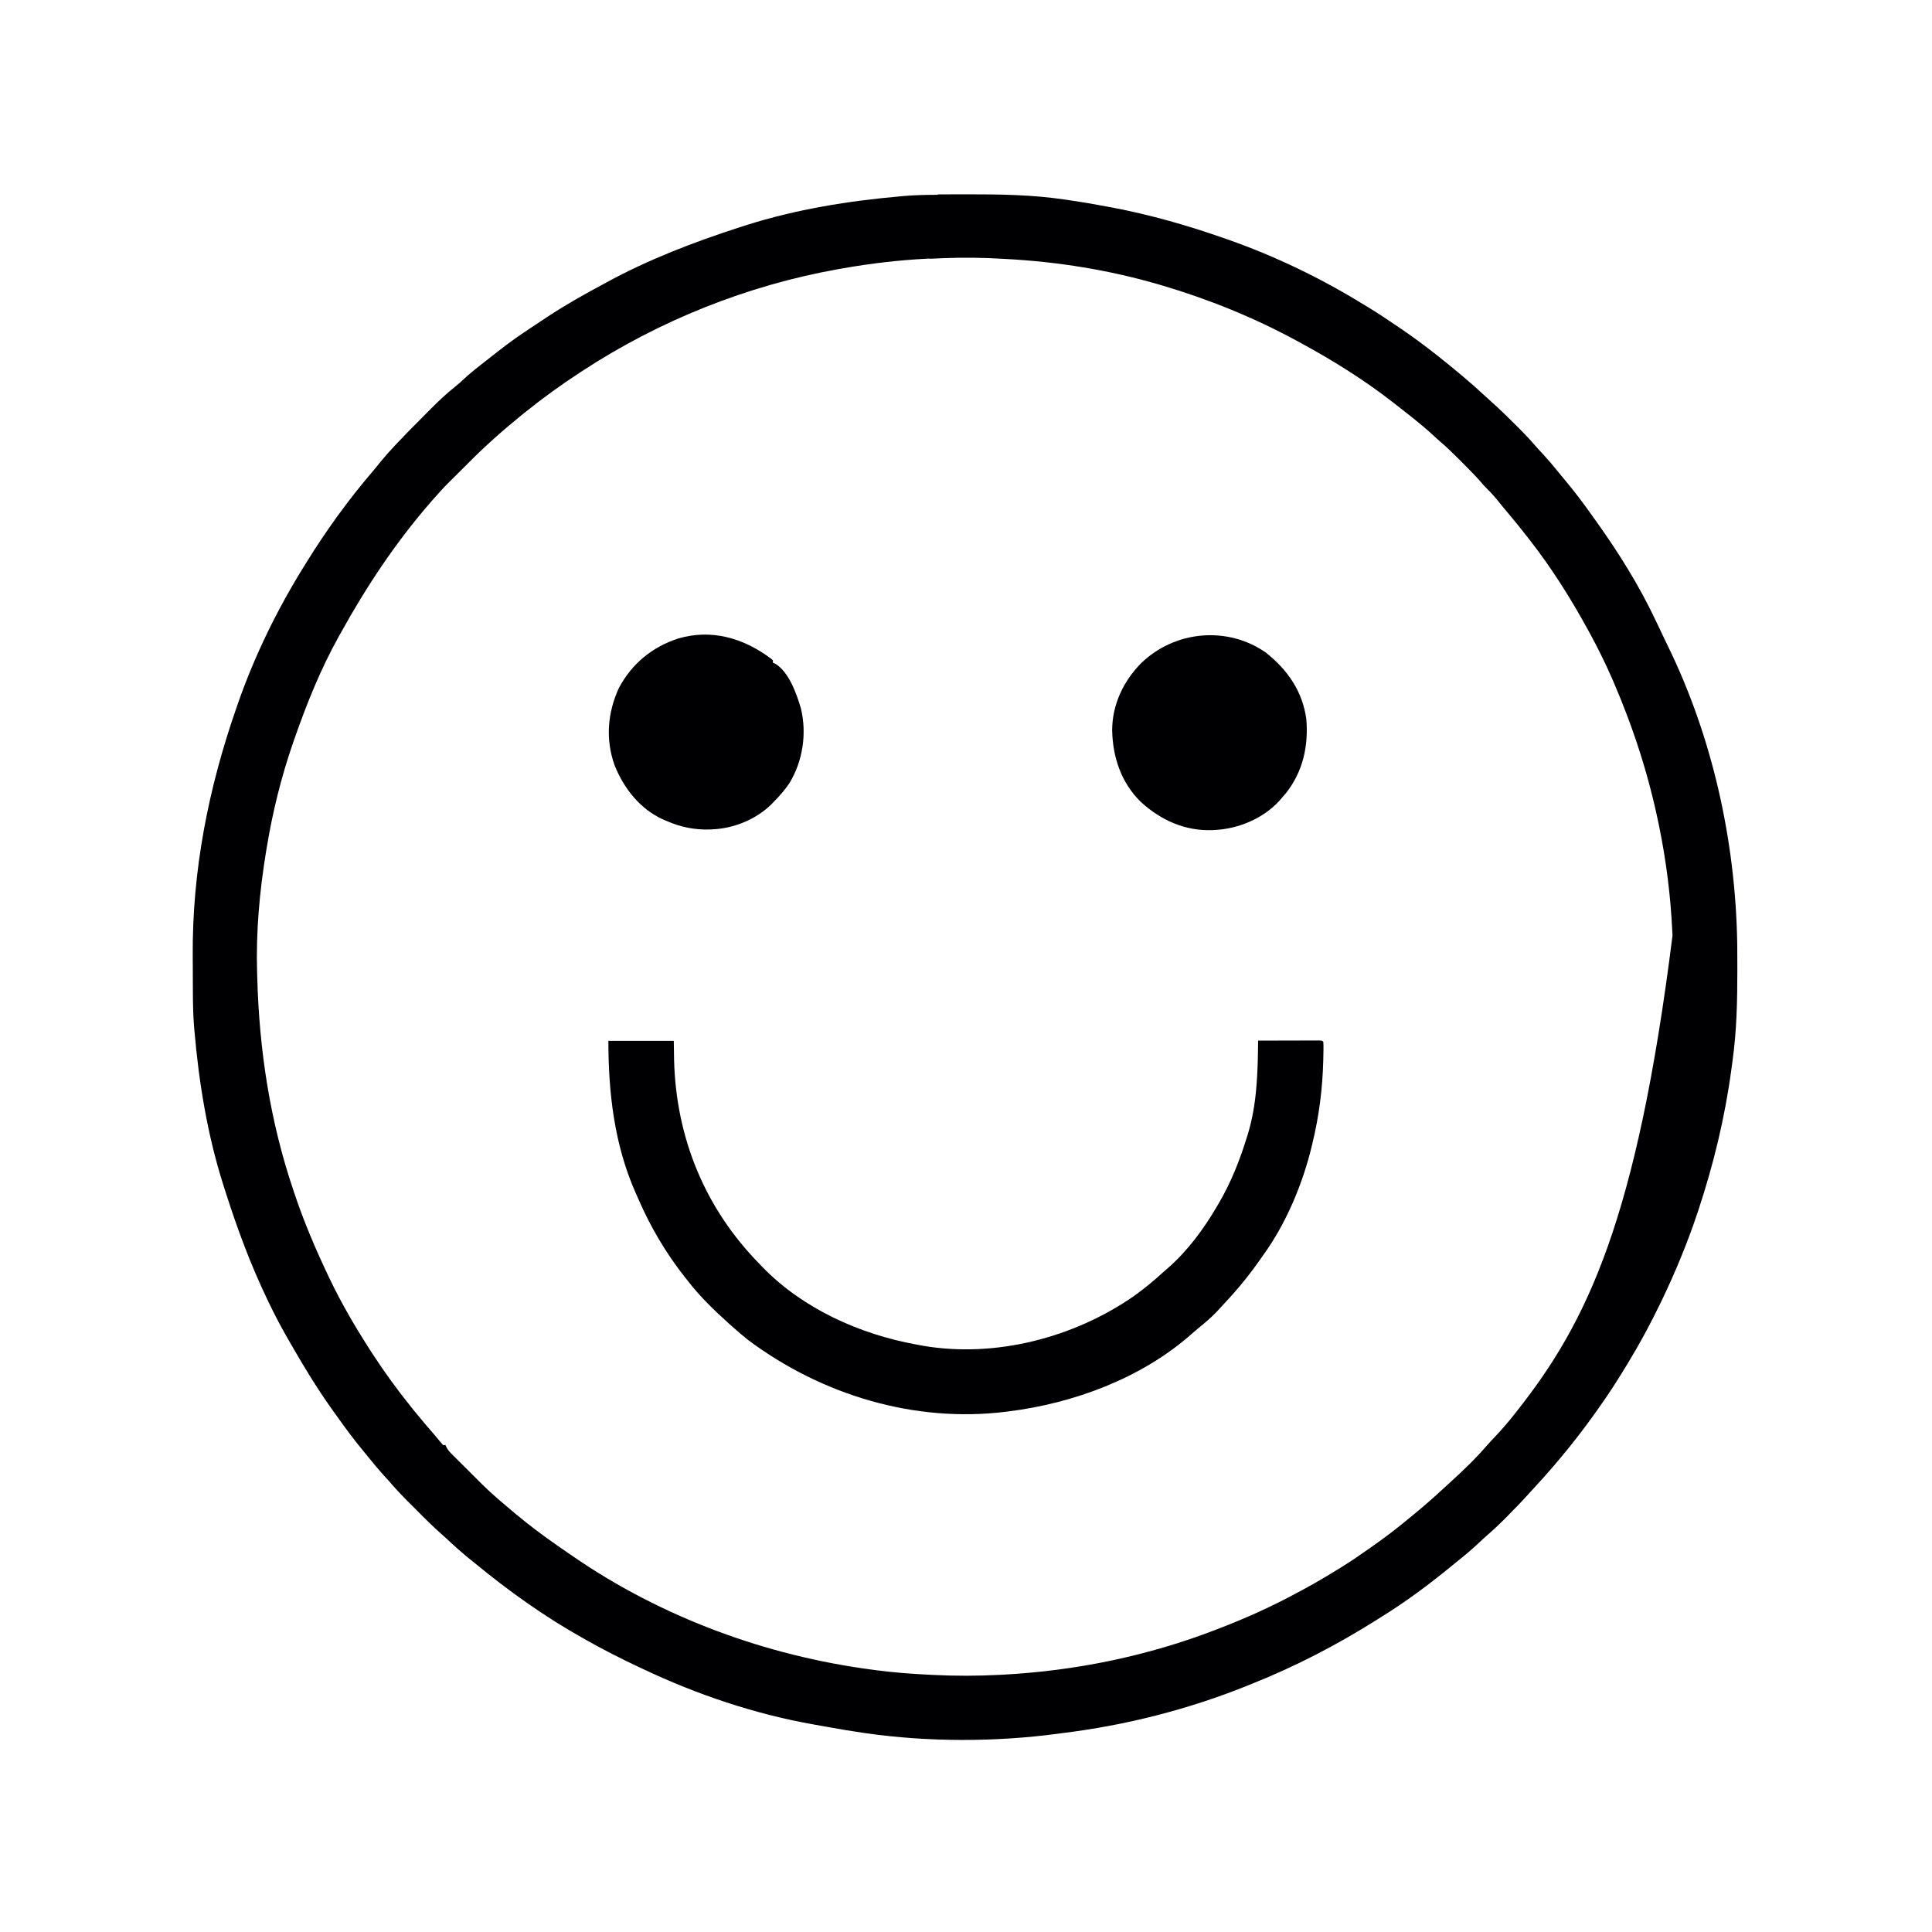 <svg xmlns="http://www.w3.org/2000/svg" viewBox="0 0 1600 1600" width="1280" height="1280"><path transform="translate(777 161)" d="m0 0c1.22-0.007 1.22-0.007 2.46-0.015 6.14-0.036 12.3-0.053 18.4-0.059 0.901-0.001 1.8-0.002 2.73-0.003 27.2-0.024 54.1 0.322 81.1 4.32 0.769 0.111 1.54 0.223 2.33 0.337 11.3 1.64 22.5 3.55 33.7 5.66 1.28 0.24 2.55 0.48 3.87 0.727 31.5 6.02 61.9 14.7 92.1 25.3 1.24 0.431 2.48 0.861 3.75 1.31 39 13.7 77 32.1 112 53.7 1.38 0.83 2.76 1.66 4.14 2.49 8.38 5.09 16.5 10.6 24.6 16.1 1.03 0.696 2.06 1.39 3.12 2.11 9.66 6.59 19 13.6 28.2 20.8 0.585 0.462 1.17 0.923 1.77 1.4 13.5 10.7 26.7 21.7 39.3 33.4 1.86 1.72 3.73 3.42 5.61 5.11 6.73 6.05 13.2 12.4 19.6 18.8 1.27 1.27 1.27 1.27 2.57 2.56 4.35 4.36 8.55 8.79 12.6 13.5 2.24 2.6 4.59 5.1 6.93 7.61 4.22 4.57 8.23 9.25 12.1 14.1 1.88 2.33 3.78 4.63 5.71 6.92 7.82 9.32 15.1 18.9 22.1 28.8 1.67 2.37 3.36 4.72 5.05 7.07 17.8 25 34.4 51.5 47.6 79.3 0.819 1.71 1.64 3.41 2.46 5.12 2.15 4.49 4.29 9 6.41 13.5 0.953 2.01 1.92 4.01 2.9 6 34.9 72.1 55.1 157 56.5 245 0.005 0.733 0.01 1.47 0.015 2.22 0.036 5.54 0.052 11.1 0.059 16.6 0.001 0.815 0.003 1.63 0.004 2.47 0.031 25.4-0.525 50.4-4.02 75.6-0.296 2.13-0.581 4.27-0.865 6.4-5.34 39.8-14.7 78.7-27.4 117-0.282 0.846-0.563 1.69-0.854 2.56-8.17 24.4-18 48.2-29.1 71.4-0.551 1.15-1.1 2.29-1.67 3.47-8.04 16.6-16.7 32.7-26.3 48.5-0.842 1.39-0.842 1.39-1.7 2.82-7.06 11.7-14.4 23.1-22.3 34.2l-1.56 2.21c-7.21 10.2-14.6 20.1-22.4 29.8-1.12 1.39-1.12 1.39-2.26 2.82-8.69 10.7-17.7 21.2-27.1 31.3-1.73 1.87-3.45 3.75-5.15 5.65-5.89 6.54-12 12.8-18.2 19.1-0.796 0.801-1.59 1.6-2.41 2.43-4.23 4.21-8.53 8.27-13.1 12.2-2.79 2.42-5.47 4.95-8.16 7.48-5.7 5.3-11.6 10.3-17.7 15.1-1.23 1.01-2.45 2.01-3.68 3.02-18.9 15.5-38.5 30.2-59.3 43-1.48 0.937-2.97 1.87-4.45 2.81-32.3 20.3-66.2 37.9-102 52.2-1.12 0.457-2.25 0.914-3.4 1.38-49 19.8-101 33.1-154 39.6-1.37 0.183-2.74 0.367-4.1 0.551-51.6 6.84-107 6.9-159-0.551-0.788-0.114-1.58-0.227-2.39-0.344-9.93-1.45-19.8-3.11-29.7-4.93-3.58-0.658-7.16-1.28-10.7-1.9-48.5-8.55-96.7-24.8-141-45.8-0.96-0.448-1.92-0.896-2.91-1.36-15-7.01-29.7-14.5-44.1-22.6-1.19-0.662-1.19-0.662-2.39-1.34-32-17.9-61.6-39-89.8-62.2-1.57-1.29-3.16-2.56-4.75-3.83-6.68-5.37-13-11.1-19.2-16.9-1.29-1.19-2.6-2.37-3.92-3.53-7.15-6.32-13.9-13-20.6-19.8-1.93-1.94-3.87-3.87-5.8-5.8-6.03-6.02-11.9-12.1-17.4-18.6-1.45-1.61-2.91-3.21-4.38-4.81-3.84-4.26-7.52-8.63-11.1-13.1-1.82-2.25-3.65-4.48-5.5-6.71-7.5-9.07-14.5-18.4-21.3-28-1.71-2.41-3.42-4.81-5.15-7.21-12.1-17-22.9-34.8-33.3-52.9-1.22-2.13-2.44-4.26-3.66-6.39-5.21-9.11-10.1-18.4-14.6-27.8-0.432-0.893-0.863-1.79-1.31-2.71-14.1-29.3-25.3-59.5-35.1-90.4-0.558-1.76-1.12-3.51-1.68-5.26-13.1-41.2-20.2-84.7-23.9-128-0.086-0.977-0.172-1.95-0.261-2.96-0.794-9.88-0.937-19.7-0.977-29.6-0.004-0.876-0.008-1.75-0.012-2.66-0.021-4.66-0.035-9.32-0.044-14-0.009-3.76-0.029-7.52-0.061-11.3-0.597-71.4 13-140 36.4-207 0.516-1.49 0.516-1.49 1.04-3.02 13.8-39.6 32.8-78.4 55-114 0.5-0.81 1-1.62 1.52-2.45 16.4-26.5 34.6-51.8 54.9-75.5 2.34-2.75 4.6-5.56 6.85-8.38 3.67-4.49 7.53-8.76 11.5-13 0.652-0.694 1.3-1.39 1.97-2.1 6.85-7.26 13.8-14.4 20.9-21.4 2.14-2.14 4.28-4.3 6.41-6.45 6.67-6.7 13.3-13.1 20.8-19 2.64-2.09 5.07-4.31 7.52-6.62 5.66-5.19 11.6-9.9 17.7-14.6 2.15-1.67 4.29-3.35 6.43-5.03 8.1-6.38 16.2-12.6 24.8-18.3 1.97-1.32 3.93-2.64 5.89-3.97 4.6-3.1 9.23-6.16 13.9-9.21l2.23-1.46c14.2-9.28 28.9-17.5 43.8-25.5 0.861-0.472 1.72-0.944 2.61-1.43 35.5-19.4 73-33.7 111-46 1.76-0.558 3.51-1.12 5.26-1.68 41.2-13.1 84.7-20.1 128-23.9 0.917-0.086 1.83-0.172 2.78-0.261 9.17-0.794 18.3-0.935 27.5-0.977zm-6.86 53.1c-1.29 0.066-1.29 0.066-2.61 0.133-23.5 1.22-46.7 3.96-69.8 8.05-1.2 0.21-2.39 0.42-3.62 0.636-75.2 13.4-148 42.5-212 84.4l-1.62 1.05c-15.7 10.2-30.8 21.2-45.4 32.9-1.39 1.12-1.39 1.12-2.82 2.26-15.8 12.8-30.9 26.2-45.2 40.7-2.9 2.91-5.82 5.81-8.74 8.71-1.38 1.37-2.76 2.74-4.13 4.11-0.682 0.674-1.36 1.35-2.07 2.04-4.57 4.55-8.87 9.25-13.1 14.1-0.973 1.12-1.95 2.23-2.92 3.35-28.7 33.1-52.8 69.4-74.1 108-0.474 0.846-0.948 1.69-1.44 2.56-15 26.9-26.5 55.5-36.6 84.4-0.425 1.21-0.85 2.43-1.29 3.68-9.68 28-16.9 57.1-21.7 86.3l-0.64 3.83c-5.43 33-8.43 66.7-7.42 100 0.044 1.46 0.085 2.92 0.125 4.38 1.64 60 10.6 119 29.9 176 0.43 1.29 0.43 1.29 0.87 2.6 7.84 23.5 17.5 46.1 28.1 68.4 0.455 0.955 0.91 1.91 1.38 2.89 9.81 20.5 21.3 40 33.6 59.1 0.586 0.908 0.586 0.908 1.18 1.83 10.1 15.6 21.1 30.7 32.8 45.2 0.746 0.929 1.49 1.86 2.26 2.82 5.65 6.97 11.5 13.8 17.4 20.6 0.945 1.11 1.87 2.24 2.79 3.38 1.16 1.45 2.38 2.85 3.6 4.25h2c0.264 0.589 0.527 1.18 0.799 1.78 1.25 2.31 2.57 3.83 4.42 5.68 0.982 0.987 0.982 0.987 1.98 1.99 0.708 0.701 1.42 1.4 2.15 2.12 1.1 1.1 1.1 1.1 2.22 2.22 1.55 1.55 3.11 3.1 4.67 4.64 2.36 2.34 4.72 4.7 7.07 7.05 1.51 1.51 3.03 3.02 4.54 4.53 1.04 1.04 1.04 1.04 2.11 2.11 4.52 4.48 9.2 8.73 14 12.9 0.521 0.448 1.04 0.897 1.58 1.36 3.78 3.25 7.6 6.45 11.4 9.64 0.921 0.771 0.921 0.771 1.86 1.56 10.4 8.64 21.1 16.7 32.1 24.4 0.599 0.423 1.2 0.845 1.82 1.28 3.71 2.61 7.44 5.17 11.2 7.72l1.65 1.14c73.3 50.5 160 82.4 248 93.9 1.01 0.137 2.03 0.275 3.07 0.417 14.8 1.97 29.5 3.02 44.4 3.77 1.24 0.064 1.24 0.064 2.5 0.13 18.6 0.943 37.1 0.905 55.6-0.067 0.828-0.043 1.66-0.086 2.51-0.13 60.2-3.2 120-15.5 176-37.1 0.973-0.372 1.95-0.744 2.95-1.13 22.2-8.55 43.9-18.3 64.9-29.7 2.14-1.17 4.29-2.32 6.44-3.47 9.26-5.01 18.3-10.4 27.2-15.9 1.09-0.665 2.17-1.33 3.29-2.02 6.56-4.06 12.9-8.32 19.2-12.8 1.4-0.976 2.8-1.95 4.2-2.92 9.18-6.4 18.1-13 26.8-20.1 0.942-0.759 1.88-1.52 2.86-2.3 2.73-2.22 5.44-4.45 8.14-6.7 0.509-0.422 1.02-0.845 1.54-1.28 7.52-6.26 14.8-12.7 22-19.4 1.43-1.32 2.88-2.62 4.32-3.93 5.97-5.39 11.8-10.9 17.5-16.6 0.987-0.98 0.987-0.98 1.99-1.98 3.83-3.84 7.46-7.8 11-11.9 2.61-2.99 5.34-5.86 8.06-8.74 5.48-5.87 10.7-11.9 15.6-18.2 0.506-0.639 1.01-1.28 1.53-1.94 58.7-74.2 99.5-159 129-394-0.062-1.27-0.124-2.54-0.188-3.85-1.43-29.1-4.95-57.6-10.8-86.2-0.224-1.1-0.448-2.19-0.679-3.32-8.34-40.3-20.9-79-37.3-117-0.661-1.52-0.661-1.52-1.34-3.07-5.66-12.9-11.9-25.5-18.7-37.9-0.499-0.909-0.998-1.82-1.51-2.75-14-25.5-29.6-50.3-47.5-73.2-0.417-0.54-0.833-1.08-1.26-1.64-5.42-7.03-11-13.9-16.7-20.7-2.97-3.48-5.87-7.01-8.74-10.6-2.99-3.67-6.07-7.08-9.49-10.4-1.69-1.69-3.22-3.43-4.76-5.25-4.41-5.08-9.15-9.82-13.9-14.6-1.52-1.51-3.03-3.03-4.55-4.55-4.81-4.81-9.66-9.52-14.8-13.9-2.4-2.05-4.7-4.2-7.02-6.34-5.4-4.92-11-9.57-16.7-14.1-0.524-0.419-1.05-0.837-1.59-1.27-3.51-2.79-7.03-5.56-10.6-8.31-1.2-0.929-2.39-1.86-3.59-2.79-24.1-18.8-50.4-35.1-77.2-49.6-1.25-0.682-1.25-0.682-2.53-1.38-35.4-19.2-72.8-34.3-111-45.6-1.64-0.484-1.64-0.484-3.31-0.978-40.9-11.9-83.2-18.7-126-21-1.07-0.058-2.13-0.116-3.23-0.175-3.09-0.161-6.18-0.31-9.27-0.45-0.869-0.04-1.74-0.08-2.63-0.122-16.2-0.639-32.3-0.279-48.4 0.559z" fill="#000002"></path><path transform="translate(504,862)" d="m0 0h54c0.083 5.2 0.165 10.4 0.25 15.8 1.62 64.6 25.6 123 70.8 169 0.822 0.862 1.64 1.72 2.49 2.61 33.5 34.5 80.5 55.5 127 64 1.88 0.339 3.75 0.697 5.62 1.06 60 10.3 125-6.47 175-41.2 8.39-6.01 16.2-12.4 23.8-19.4 1.39-1.21 2.79-2.42 4.19-3.62 16.5-14.5 29.8-32.5 40.8-51.4 0.419-0.707 0.838-1.41 1.27-2.14 10.4-17.7 17.7-36.3 23.7-55.9 0.206-0.665 0.412-1.33 0.625-2.01 7.52-24.9 8.1-51.2 8.38-77 7.53-0.025 15.1-0.043 22.6-0.055 2.56-0.005 5.13-0.012 7.69-0.021 3.68-0.012 7.35-0.018 11-0.022 1.73-0.008 1.73-0.008 3.5-0.016 1.06-7.55e-5 2.12-1.51e-4 3.22-2.29e-4 0.939-0.002 1.88-0.004 2.85-0.007 2.13 0.12 2.13 0.12 3.13 1.12 0.269 4.33 0.097 8.67 0 13-0.018 0.814-0.036 1.63-0.054 2.47-0.591 23.3-3.45 45.9-8.95 68.5-0.166 0.703-0.332 1.41-0.503 2.13-7.51 31.5-21.4 64.6-40.5 90.9-0.986 1.4-1.97 2.81-2.95 4.21-6.85 9.73-14.1 18.9-22 27.8-0.515 0.571-1.03 1.14-1.56 1.73-3.44 3.8-6.92 7.55-10.4 11.3-0.708 0.75-1.42 1.5-2.14 2.27-4.36 4.49-9.05 8.45-13.9 12.4-2.29 1.87-4.51 3.78-6.71 5.75-41.3 36.3-97.3 56.9-151 63.6-0.823 0.104-1.65 0.209-2.49 0.316-75.4 9.27-152-13.8-213-59.3-4.47-3.51-8.76-7.22-13-11-0.959-0.848-1.92-1.7-2.91-2.57-12.2-11-24.1-22.4-34.1-35.4-0.772-0.967-1.54-1.93-2.34-2.93-15.7-19.9-28.5-41.4-38.6-64.7-0.811-1.86-1.64-3.72-2.48-5.57-17.6-39.9-22.5-82.7-22.5-126z" fill="#000002"></path><path transform="translate(1049 541)" d="m0 0c17.5 14 29.6 31.6 32.8 54.2 1.94 22.4-2.62 43.5-16.7 61.5-1.34 1.58-2.69 3.14-4.06 4.69-0.592 0.686-1.18 1.37-1.79 2.08-13.4 14.5-33.7 22.9-53.2 23.9-0.692 0.041-1.38 0.083-2.1 0.125-22.8 0.681-42.2-8.08-58.9-23.1-16.5-16-23.6-37.3-24-59.8 0.064-21 9.31-40.5 23.9-55.3 28-27.2 72-31.2 104-8.42z" fill="#000002"></path><path transform="translate(638 545)" d="m0 0c0.691 0.61 1.38 1.22 2.09 1.85v2c0.571 0.222 1.14 0.443 1.73 0.672 11.6 6.77 18 25.4 21.5 37.3 4.96 20.7 1.53 43.5-9.52 61.7-3.75 5.59-8.04 10.5-12.8 15.3-1.09 1.14-1.09 1.14-2.2 2.31-12.8 12.5-30.9 19.9-48.8 20.7-0.739 0.04-1.48 0.08-2.24 0.121-12.6 0.352-24.2-1.97-35.8-7.12-0.838-0.347-1.68-0.694-2.54-1.05-19.2-8.59-32.7-25.7-40.4-44.9-7.67-21.4-5.99-43.5 3.53-64.1 10.6-20.1 27.6-34 49.1-41 27.5-8.07 53.7-0.476 76.2 16.2z" fill="#000002"></path></svg>